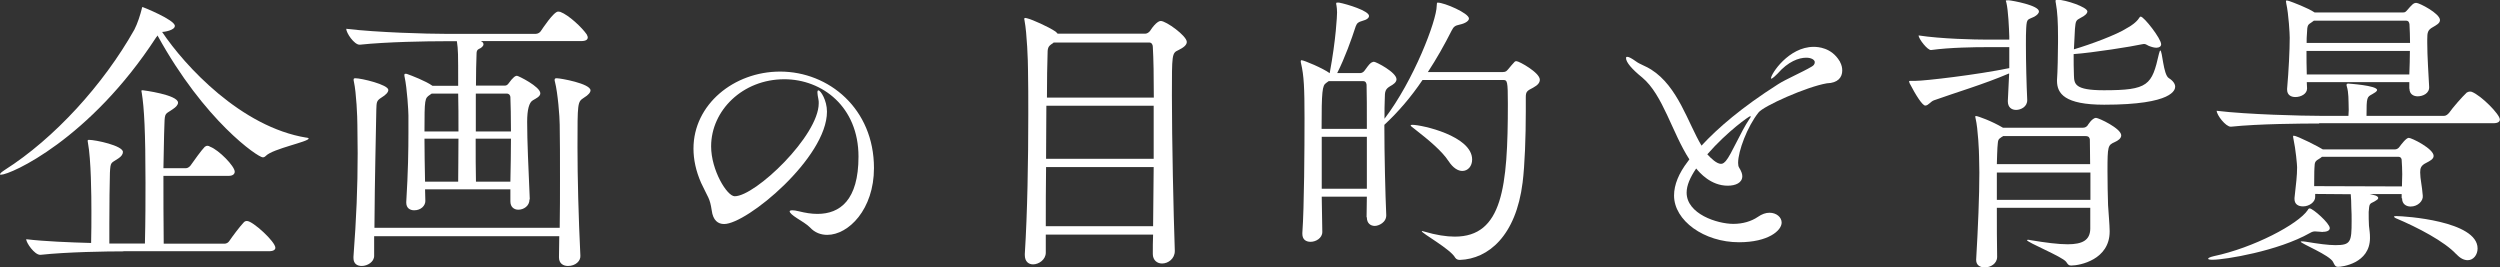 <?xml version="1.0" encoding="UTF-8"?>
<svg id="_レイヤー_2" data-name="レイヤー 2" xmlns="http://www.w3.org/2000/svg" viewBox="0 0 172.86 18.48">
  <rect x="0" y="0" width="172.86" height="18.48" fill="#333333" stroke="none"/>
  <defs>
    <style>
      .cls-1 {
        fill: #fff;
        stroke-width: 0px;
      }
    </style>
  </defs>
  <g id="_レイヤー_1-2" data-name="レイヤー 1">
    <g>
      <path class="cls-1" d="M21.19,9.51c.11.02.15.04.15.07,0,.22-2.46.7-2.95,1.19-.07.07-.13.11-.22.11-.33,0-4.03-2.51-7.28-8.43-.02.04-.04.09-.09.13C6.21,9.64.73,12.08.07,12.08c-.04,0-.07,0-.07-.02,0-.07.09-.15.33-.31,3.43-2.18,6.82-5.9,8.96-9.7.22-.42.42-1.06.51-1.43.02-.11.02-.13.07-.13.02,0,2.22.88,2.22,1.3,0,.31-.75.42-.88.42,1.56,2.33,5.46,6.58,9.99,7.31ZM8.54,17.38c-1.14,0-3.92.04-5.74.24h-.02c-.4,0-.97-.84-.97-1.08,1.25.15,3.01.22,4.49.26.02-.75.02-1.5.02-2.16,0-1.1-.02-3.61-.24-4.77,0-.04-.02-.09-.02-.13s.02-.07.09-.07c.46,0,2.35.4,2.35.84,0,.15-.11.31-.31.44-.51.35-.55.2-.59.99-.02.68-.04,2.2-.04,3.54v1.36h2.46c.04-1.67.04-3.04.04-4.2,0-3.52-.09-5.19-.26-6.23-.02-.07-.02-.09-.02-.13s.02-.04.09-.04c.02,0,2.44.31,2.44.86,0,.15-.15.31-.35.44-.51.37-.57.2-.59,1.03-.04.95-.04,1.98-.07,3.06h1.56c.11,0,.24-.09.31-.18.22-.31.75-1.06.99-1.3.07-.04.11-.07.18-.07s.13.02.2.07c.59.22,1.69,1.34,1.69,1.72,0,.13-.09.29-.42.29h-4.51c0,1.43,0,2.93.02,4.69h4.2c.13,0,.26-.07.33-.18.24-.35.7-.97,1.01-1.3.07-.07.13-.09.22-.09.4,0,1.96,1.43,1.96,1.85,0,.11-.09.24-.44.24h-10.06Z"/>
      <path class="cls-1" d="M36.61,13.8c0,.44-.4.7-.77.7-.29,0-.55-.18-.55-.57v-.84h-5.9c0,.26.02.55.02.81,0,.31-.29.64-.77.64-.29,0-.55-.15-.55-.53v-.04c.13-2.11.15-3.61.15-4.8v-1.19c0-.29-.09-1.85-.26-2.64-.02-.07-.02-.11-.02-.15,0-.07.02-.09.09-.09.02,0,.07,0,.11.02.26.09,1.28.48,1.74.81h1.78v-.04c0-2.24,0-2.44-.09-3.04h-.88c-1.14,0-3.96.04-5.83.24h-.02c-.37,0-.92-.81-.92-1.1,2.16.26,5.65.35,6.86.35h6.25c.13,0,.29-.09.35-.2.09-.13.88-1.34,1.19-1.34.07,0,.11.02.15.02.59.22,1.5,1.08,1.83,1.56.02.07.07.13.07.2,0,.15-.11.26-.46.26h-6.93c.13.07.18.13.18.22,0,.13-.15.26-.33.33-.13.07-.15.18-.15.37-.02.53-.04,1.3-.04,2.16h1.96c.11,0,.18-.02.26-.11.37-.51.51-.57.62-.57.09,0,1.61.75,1.61,1.21,0,.22-.29.35-.51.48q-.4.22-.4,1.5c0,1.34.09,3.21.18,5.32v.02ZM25.87,16.33v1.36c0,.42-.46.7-.86.7-.31,0-.57-.15-.57-.55v-.09c.2-2.66.29-4.8.29-7.15,0-.64-.02-1.3-.02-1.98,0-.53-.07-2.2-.24-2.97-.02-.07-.02-.11-.02-.15,0-.07.04-.09.13-.09.4,0,2.27.44,2.27.81,0,.15-.15.33-.48.53-.35.22-.33.33-.35.84-.02,1.41-.11,4.73-.13,8.16h12.81c.02-1.17.02-2.31.02-3.37,0-1.45,0-2.75-.02-3.76,0-.53-.13-2.2-.33-2.97-.02-.04-.02-.09-.02-.13,0-.09.04-.11.15-.11.26,0,2.33.37,2.33.84,0,.13-.13.31-.46.51-.44.29-.44.31-.44,3.41,0,2.11.07,4.84.2,7.52.02.35-.33.7-.86.7-.33,0-.62-.18-.62-.59v-.04c0-.48.02-.95.02-1.43h-12.78ZM31.7,9.09c0-.97,0-1.89-.02-2.62h-1.83s-.09.07-.13.09c-.35.24-.37.26-.37,2.53h2.35ZM31.68,12.56c0-.66.02-1.76.02-2.97h-2.35c0,.9.02,1.89.04,2.97h2.29ZM35.33,9.09c0-.99-.02-1.87-.04-2.38,0-.09-.07-.24-.26-.24h-2.13v2.62h2.44ZM35.29,12.56c.02-1.03.04-2.05.04-2.97h-2.44c0,1.14,0,2.22.02,2.97h2.38Z"/>
      <path class="cls-1" d="M56.01,15.73c-.24-.24-.59-.44-.9-.64s-.51-.37-.51-.48c0-.04.07-.07.18-.07s.26.02.46.07c.44.11.86.18,1.28.18,1.56,0,2.84-.95,2.84-3.96,0-3.45-2.51-5.35-5.13-5.35-2.88,0-5.06,2.16-5.06,4.64,0,1.65,1.1,3.45,1.63,3.45,1.43,0,5.81-4.18,5.81-6.43,0-.09,0-.18-.02-.26-.04-.22-.07-.37-.07-.48s.02-.15.07-.15c.15,0,.59.68.59,1.47,0,3.19-5.54,7.77-7.11,7.77-.42,0-.77-.24-.86-.95-.13-.86-.24-.84-.73-1.89-.37-.84-.53-1.63-.53-2.38,0-3.04,2.79-5.32,5.99-5.32,3.37,0,6.49,2.57,6.49,6.67,0,2.86-1.76,4.62-3.23,4.62-.44,0-.86-.15-1.19-.51Z"/>
      <path class="cls-1" d="M81.23,17.36c0,.53-.46.86-.88.86-.33,0-.64-.22-.64-.66s0-.88.02-1.34h-7.42v1.25c0,.48-.48.81-.88.81-.31,0-.57-.2-.57-.64v-.09c.18-2.84.24-6.49.24-9.66,0-1.1,0-2.13-.02-3.06,0-.59-.07-2.53-.24-3.41,0-.04-.02-.07-.02-.11s.02-.07.07-.07.09.02.18.04c.29.07,1.43.57,1.91.9.04.04.11.09.15.15h6.05c.11,0,.24-.07.33-.18.44-.68.7-.7.75-.7.37,0,1.8,1.03,1.8,1.45,0,.22-.24.4-.59.57-.44.2-.44.29-.44,3.12,0,3.1.11,8.12.2,10.72v.02ZM79.77,11.55h-7.44c-.02,1.39-.02,2.79-.02,4.09h7.42l.04-4.09ZM79.77,7.31h-7.42c0,1.12-.02,2.38-.02,3.67h7.44v-3.67ZM72.84,2.95s-.02.04-.04.04c-.35.22-.37.31-.37.88-.02.57-.04,1.61-.04,2.88h7.39c0-1.45-.02-2.68-.07-3.52,0-.15-.09-.29-.24-.29h-6.62Z"/>
      <path class="cls-1" d="M94.49,15.03c0-.4.02-.9.02-1.43h-3.12l.04,2.44c0,.42-.44.68-.81.68-.31,0-.57-.15-.57-.55v-.07c.13-1.8.15-5.88.15-7.94s-.04-2.93-.24-3.78c-.02-.07-.02-.11-.02-.15s.02-.07.04-.07c.18,0,1.52.57,1.96.9.44-2.35.51-4,.51-4.2s-.02-.35-.04-.48c-.02-.07-.02-.11-.02-.13,0-.07.02-.07.09-.07h.11c.57.11,2.07.57,2.07.92,0,.13-.13.26-.48.35-.24.07-.35.13-.44.37-.29.9-.75,2.18-1.28,3.23h1.61c.09,0,.22-.07.29-.18.11-.15.31-.44.44-.53.07-.02.11-.07.2-.07.15,0,1.56.73,1.56,1.21,0,.22-.24.37-.44.48-.33.2-.37.35-.37.86-.02.31-.02.9-.02,1.39,2.02-2.64,3.61-6.8,3.61-7.81.02-.18,0-.22.07-.22.46,0,2.16.73,2.16,1.1,0,.15-.22.33-.64.42-.33.07-.42.15-.55.4-.51,1.01-1.06,1.98-1.65,2.88h5.19c.22,0,.26-.09.35-.18.18-.22.31-.37.46-.53.04-.04.09-.04.13-.04.18,0,1.61.79,1.61,1.28,0,.2-.13.37-.46.55-.44.22-.51.29-.51.66v.97c0,1.78-.07,3.72-.22,4.93-.46,3.7-2.38,5.28-4.33,5.35-.11,0-.24-.02-.33-.15-.31-.59-2.31-1.69-2.31-1.83,0,0,0-.02.02-.02s.09.02.15.04c.81.24,1.52.35,2.11.35,3.3,0,3.67-3.43,3.67-9.18,0-1.61-.04-1.65-.33-1.65h-5.57c-.79,1.17-1.67,2.2-2.64,3.1,0,2.05.07,4.88.13,6.2.04.55-.53.79-.79.79-.29,0-.55-.18-.55-.59v-.02ZM94.51,8.91c0-1.32,0-2.55-.02-3.06-.02-.09-.04-.24-.24-.24h-2.38l-.18.13c-.26.18-.31.55-.31,3.17h3.12ZM94.51,9.46h-3.12v3.59h3.12v-3.59ZM100.15,11.13c-.44-.68-1.36-1.45-2.35-2.22-.18-.13-.26-.2-.26-.24,0-.02.02-.04.11-.04.66,0,4.14.77,4.14,2.4,0,.46-.29.79-.68.79-.29,0-.64-.2-.95-.68Z"/>
      <path class="cls-1" d="M127.23,4.29c.11.2.15.4.15.59,0,.46-.29.86-1.06.88-1.41.24-4.4,1.58-4.73,2.02-.77.97-1.41,2.66-1.41,3.48,0,.13.02.26.07.33.15.24.22.44.22.59,0,.46-.46.66-1.01.66-1.17,0-1.94-.9-2.18-1.19-.42.62-.66,1.17-.66,1.67,0,1.47,2.11,2.16,3.23,2.16.66,0,1.25-.18,1.69-.48.29-.2.55-.29.81-.29.48,0,.84.31.84.68,0,.55-.92,1.36-2.95,1.36-2.42,0-4.49-1.5-4.49-3.23,0-.75.33-1.54.95-2.35l.11-.15c-1.19-1.83-1.83-4.47-3.26-5.66-.73-.59-1.12-1.06-1.12-1.34,0-.07.02-.09.09-.09.11,0,.31.11.59.31.26.2.77.37,1.06.57,1.85,1.17,2.53,3.67,3.48,5.26,1.12-1.21,2.77-2.64,5.3-4.25.51-.33,1.69-.84,2.31-1.21.11-.07.22-.13.22-.33-.02-.15-.24-.29-.59-.29-.51,0-1.25.26-1.98,1.1-.11.11-.35.35-.44.35t-.02-.02c0-.31,1.23-2.18,2.95-2.18.29,0,1.23.04,1.8.99,0,0,0,.02.02.02v.02ZM121.02,8.03c-.07,0-1.56,1.03-2.97,2.64.24.26.64.66.95.66.15,0,.24-.11.33-.2.37-.42,1.01-1.98,1.63-2.9.07-.09.09-.13.09-.18l-.02-.02Z"/>
      <path class="cls-1" d="M138.91,5.08c-1.69.73-3.81,1.36-5.17,1.85-.24.07-.4.37-.62.37-.2,0-.66-.73-1.08-1.54-.02-.07-.04-.11-.04-.13,0-.04.04-.04.2-.04h.26c.64,0,4.25-.42,6.47-.88v-1.45h-1.56c-.81,0-2.55.02-3.85.2-.24.02-.86-.77-.86-1.01,1.56.24,3.89.29,4.75.29h1.52v-.22c-.02-.59-.07-1.78-.2-2.33-.02-.07-.04-.11-.04-.13,0-.04.07-.04.2-.04.26.02,2.09.35,2.09.77,0,.13-.13.26-.33.37-.44.22-.51.09-.55.77-.02.29-.02.7-.02,1.19,0,1.17.04,2.73.09,3.78.02.48-.44.7-.77.7-.31,0-.57-.18-.57-.59v-.04l.09-1.87ZM144.54,14.37h-6.47c0,1.21,0,2.42.02,3.39,0,.46-.44.73-.86.73-.31,0-.59-.15-.59-.51v-.04c.13-2.2.22-4.38.22-6.01,0-.42-.02-.79-.02-1.12,0-.29-.07-1.91-.24-2.62-.02-.07-.02-.11-.02-.13,0-.04.02-.04.04-.04.13,0,1.1.35,1.87.81h5.54c.11,0,.22-.04.31-.15,0,0,.31-.53.59-.53.18,0,1.74.73,1.74,1.21,0,.22-.24.37-.44.46-.48.22-.51.24-.51,2.02,0,.81.02,1.72.04,2.35.02.35.11,1.41.11,1.78v.04c0,1.94-2.05,2.35-2.66,2.35-.18,0-.22-.07-.35-.26-.29-.37-2.71-1.34-2.71-1.5,0,0,.02-.02.07-.02s.09,0,.15.02c1.08.18,1.94.29,2.6.29,1.03,0,1.54-.29,1.56-1.06v-1.47ZM138.49,9.42s-.04.04-.07.04c-.29.2-.26.18-.31.75-.02.24-.02.64-.04,1.14h6.45c0-.7-.02-1.32-.02-1.72-.02-.07-.04-.22-.29-.22h-5.72ZM144.54,11.93h-6.47v1.89h6.47v-1.89ZM143.4,3.41c1.12-.33,2.97-1.01,3.67-1.47.22-.11.66-.4.84-.7.04-.07.07-.09.11-.09.22,0,1.41,1.52,1.41,1.91,0,.15-.13.24-.33.24-.13,0-.31-.04-.53-.13-.15-.07-.2-.13-.33-.13-.04,0-.09.02-.13.02-.66.15-3.43.59-4.73.68,0,.51,0,1.01.02,1.47.02.59.04,1.03,2.07,1.03,3.08,0,3.32-.35,3.81-2.53.04-.15.07-.22.09-.22.15,0,.2,1.67.59,1.91.29.18.44.4.44.59s-.09,1.25-4.91,1.25c-2.73,0-3.26-.77-3.26-1.65v-.07c.04-.48.07-1.85.07-2.6v-.37c0-1.01-.04-1.74-.15-2.33-.02-.07-.02-.13-.02-.15,0-.07.02-.09.13-.09.55,0,2.07.51,2.07.81,0,.13-.15.29-.46.44-.33.18-.35.2-.4.77l-.07,1.39Z"/>
      <path class="cls-1" d="M160.6,16.04c-.09,0-.15-.02-.24-.02-.11,0-.2-.02-.29-.02s-.2.02-.35.11c-2.2,1.25-5.88,1.85-6.73,1.85-.2,0-.31-.02-.31-.07s.11-.11.4-.18c2.71-.57,5.83-2.2,6.49-3.19.04-.09.09-.11.13-.11.22,0,1.39,1.03,1.39,1.36,0,.15-.15.26-.48.26ZM160.36,8.54c-1.17,0-4.22.02-6.1.22h-.02c-.35,0-.97-.81-.97-1.1,2.13.26,5.96.35,7.17.35h1.94c0-.13.02-.31.02-.4-.02-.75,0-1.19-.13-1.63-.02-.04-.02-.09-.02-.11,0-.07.04-.09.13-.09,0,0,1.98.13,1.98.44,0,.11-.18.2-.33.29-.37.2-.4.2-.4,1.5h5.37c.13,0,.26-.11.35-.22.24-.35.9-1.1,1.21-1.39.07-.04.15-.07.22-.07s.11.02.13.02c.66.26,1.94,1.56,1.94,1.91,0,.13-.09.26-.46.26h-12.04ZM166.59,6.14v-.46h-7.09c0,.15.02.31.02.44,0,.37-.42.59-.81.59-.31,0-.57-.15-.57-.51v-.07c.11-1.23.18-2.68.18-3.52,0-.26-.07-1.61-.24-2.38,0-.07-.02-.09-.02-.13s.02-.07.04-.07c.04,0,.09.02.18.04.26.09,1.3.48,1.76.79h6.12c.11,0,.15-.02.24-.11.4-.46.48-.55.68-.55s1.63.73,1.63,1.19c0,.22-.26.35-.48.48-.37.2-.4.37-.4.86v.24c0,.9.09,2.22.13,3.01.04.48-.44.68-.79.68-.29,0-.57-.15-.57-.53v-.02ZM166.06,13.71v-.29h-2.2l.29.07c.2.04.29.13.29.2,0,.09-.11.15-.26.24-.37.18-.35.15-.4.73,0,.24,0,.75.02.95.04.35.07.51.07.84,0,1.78-1.96,2-2.2,2-.2,0-.24-.11-.35-.33-.22-.48-2.24-1.28-2.24-1.41,0-.02.02-.02.07-.02.07,0,.13,0,.26.02.9.15,1.58.24,2.07.24,1.06,0,1.12-.22,1.12-1.67,0-.31,0-.62-.02-.9,0-.37-.02-.68-.04-.95l-2.46-.02v.22c0,.33-.4.64-.84.64-.33,0-.59-.15-.59-.51v-.07c.11-1.01.18-1.52.18-2.13,0-.15-.09-1.21-.26-2,0-.04-.02-.09-.02-.11,0-.04.02-.07.04-.07.24,0,1.78.79,2.02.95h4.99c.11,0,.24-.07.31-.18.11-.15.46-.62.64-.62.2,0,1.72.75,1.72,1.25,0,.22-.26.35-.51.48-.37.18-.42.37-.42.66,0,.46.13.92.18,1.61.04.35-.33.75-.84.75-.31,0-.59-.18-.59-.55v-.02ZM159.99,1.43l-.15.11c-.26.18-.31.15-.33.81-.02.18-.02.37-.02.62h7.15c0-.46-.02-.9-.04-1.3-.02-.09-.04-.24-.24-.24h-6.36ZM159.48,3.52c0,.51,0,1.08.02,1.63h7.09c.02-.55.04-1.1.04-1.63h-7.15ZM160.54,10.85l-.09.07c-.4.24-.4.26-.42.7,0,.04-.02.15-.02,1.25l6.07.02c0-.31.02-.57.02-.84,0-.35-.02-.68-.04-.99,0-.07-.04-.22-.24-.22h-5.28ZM169.84,17.58c-.81-.88-2.66-1.85-4.18-2.49-.09-.04-.13-.09-.13-.11s.04-.04.15-.04c.57,0,5.63.33,5.63,2.24,0,.44-.29.81-.68.81-.24,0-.51-.11-.79-.42Z"/>
    </g>
  </g>
</svg>